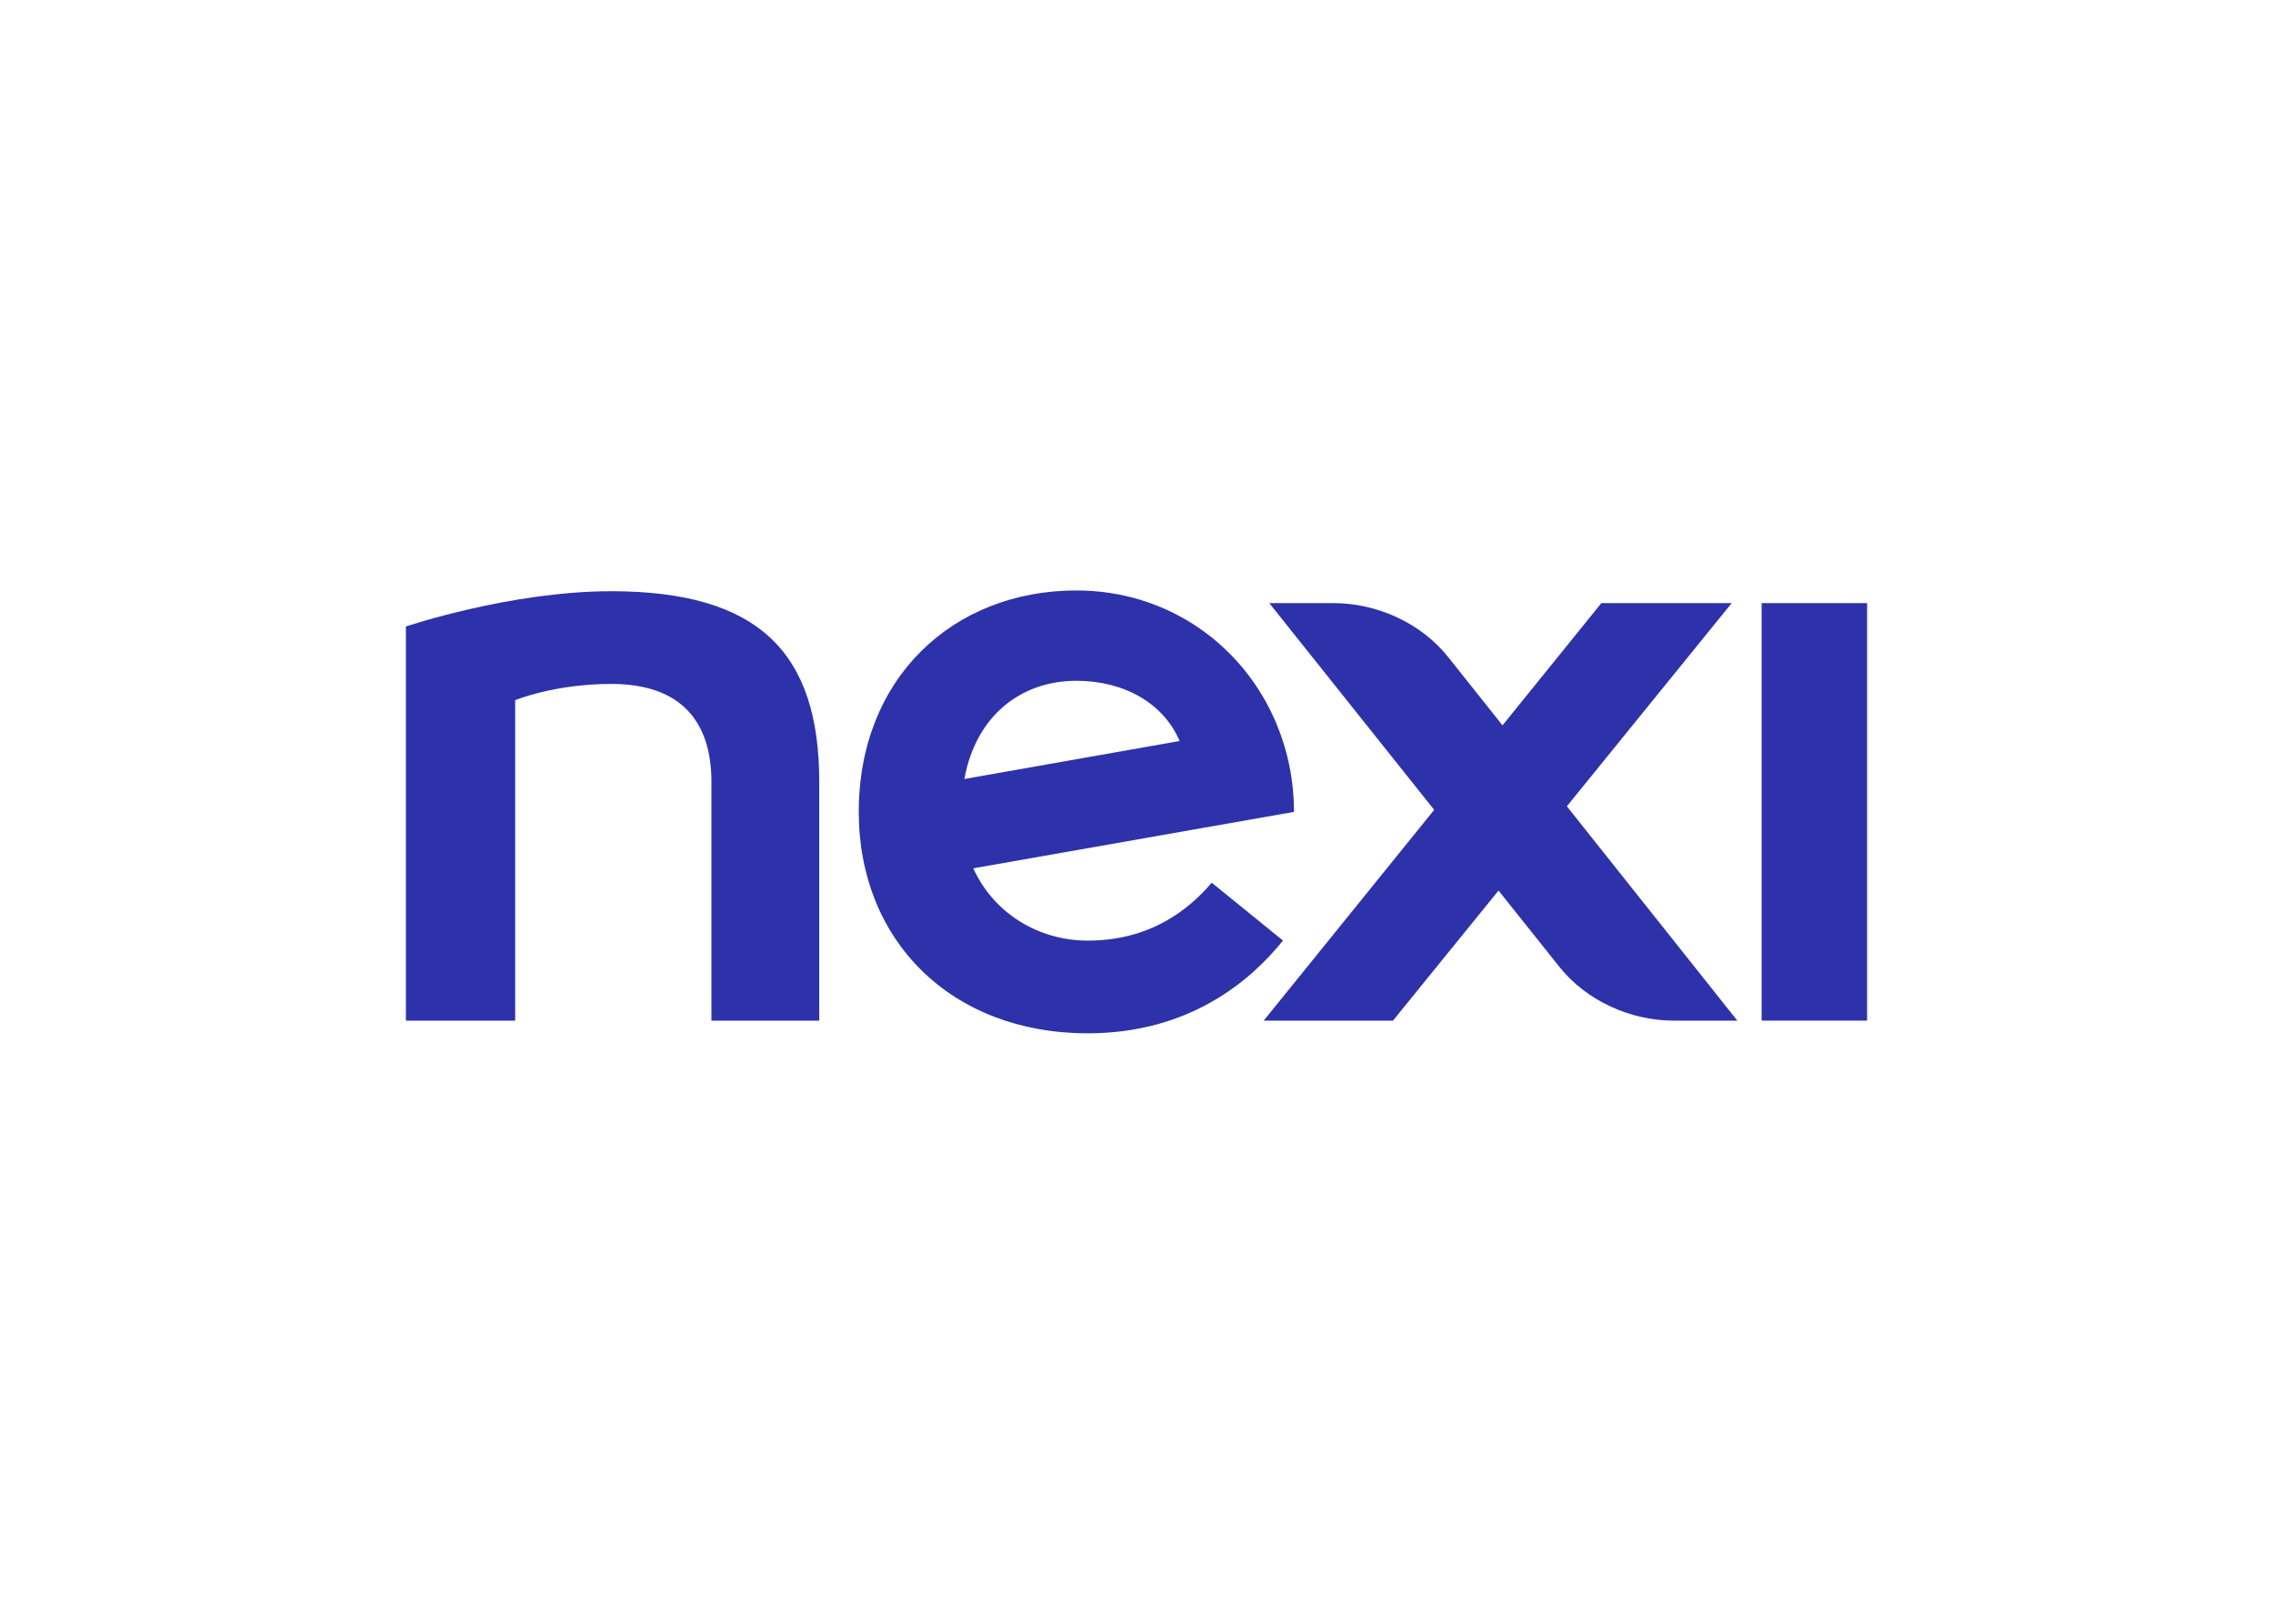 <svg clip-rule="evenodd" fill-rule="evenodd" stroke-linejoin="round" stroke-miterlimit="2" viewBox="0 0 560 400" xmlns="http://www.w3.org/2000/svg"><g fill="#2d32aa"><path d="m434.011 148.575h25.989v102.85h-25.989z" stroke-width="4.086"/><g transform="matrix(4.086 0 0 4.086 99.551 145.413)"><path d="m12.489.057c-6.087 0-12.379 2.127-12.379 2.127v23.763h6.59v-19.321s2.348-.98 5.789-.98c4.261 0 6.044 2.32 6.044 5.916v14.385h6.501c0-.354-.002-14.022 0-14.385 0-7.769-3.602-11.505-12.545-11.505"/><path d="m80.052.773h-7.86l-5.961 7.37-3.271-4.111c-1.637-2.059-4.293-3.259-6.923-3.259h-3.868l9.942 12.465-10.28 12.709h7.796l6.364-7.844 3.666 4.595c1.635 2.053 4.287 3.249 6.913 3.249h3.821l-10.279-12.924z"/><path d="m40.535 5.457c2.866 0 5.251 1.339 6.227 3.63l-12.979 2.291c.693-3.811 3.41-5.921 6.752-5.921m12.461 15.66-4.298-3.487c-1.362 1.604-3.694 3.491-7.475 3.491-2.962 0-5.663-1.637-6.901-4.358l19.336-3.403c0-1.886-.374-3.679-1.053-5.306-1.972-4.733-6.534-8.043-12.068-8.043-7.435 0-13.121 5.286-13.121 13.349 0 7.756 5.567 13.35 13.807 13.35 6.145 0 9.842-3.188 11.773-5.593"/></g></g></svg>